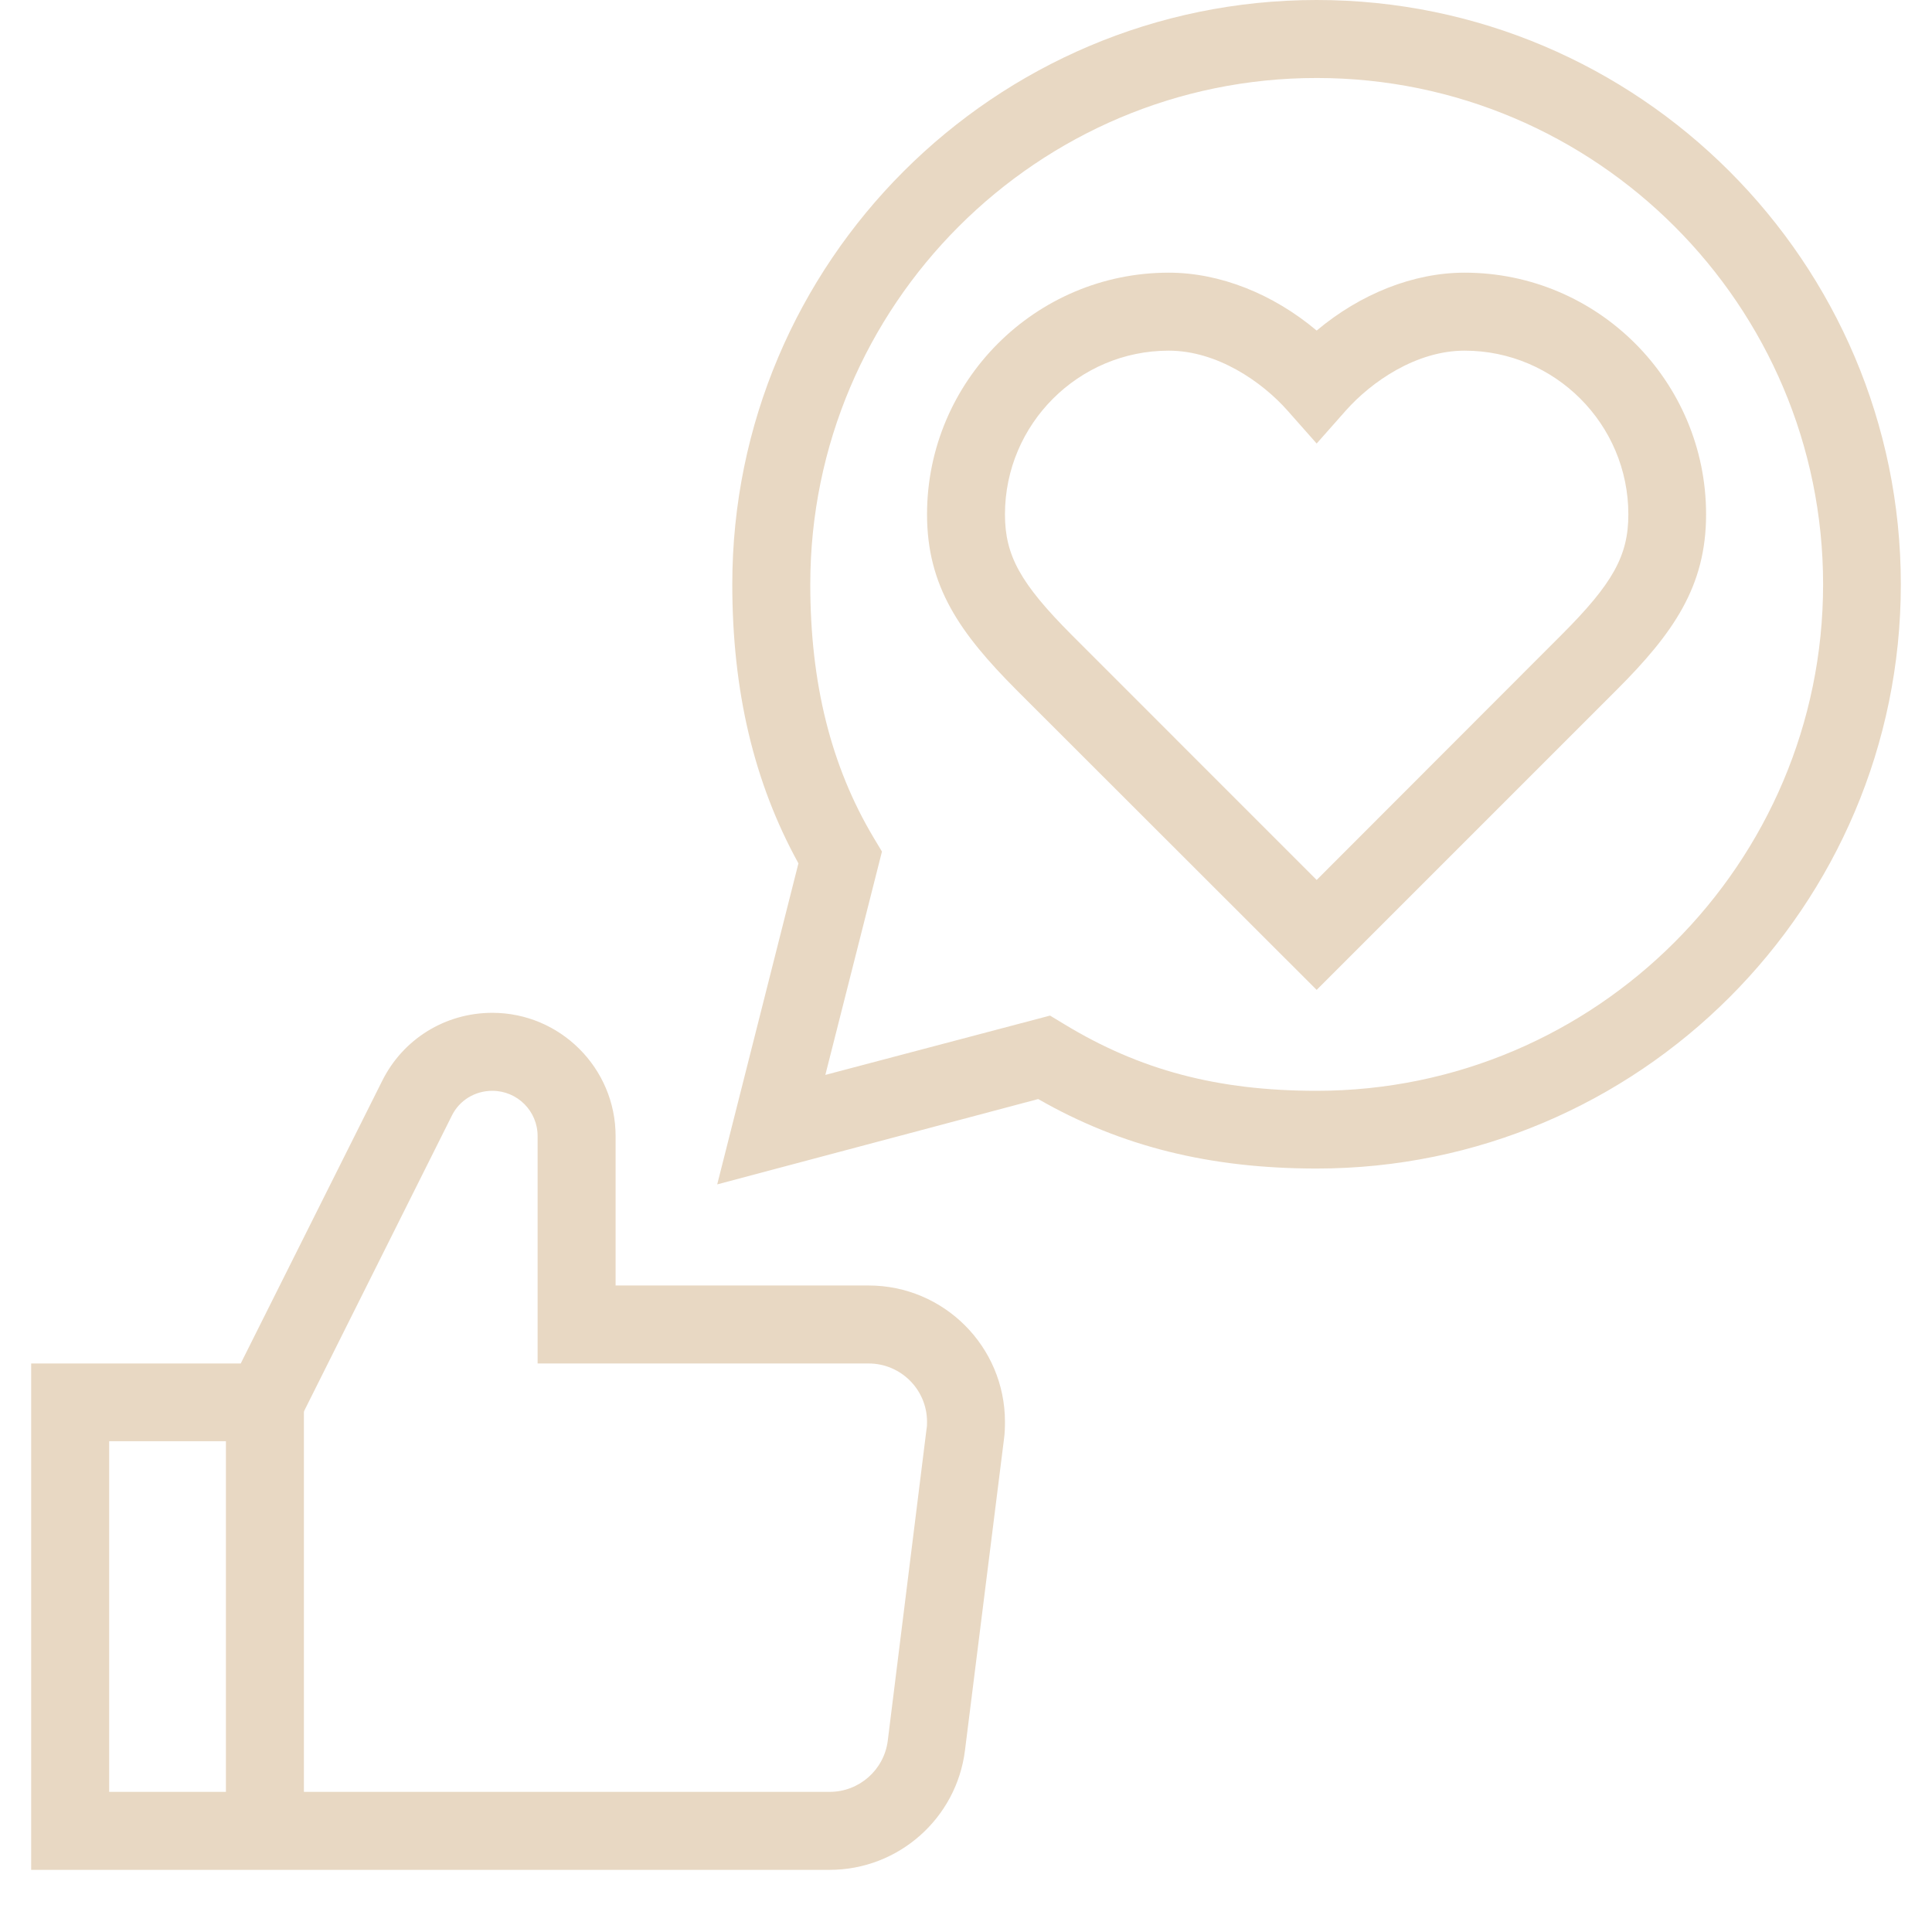 <svg xmlns="http://www.w3.org/2000/svg" xmlns:xlink="http://www.w3.org/1999/xlink" width="40" zoomAndPan="magnify" viewBox="0 0 30 30" height="40" preserveAspectRatio="xMidYMid meet" version="1.0"><defs><clipPath id="726f870b0d"><path d="M 0.484 15 L 16 15 L 16 29.031 L 0.484 29.031 Z M 0.484 15 " clip-rule="nonzero"/></clipPath><clipPath id="4a405c80b6"><path d="M 11 0 L 29.516 0 L 29.516 19 L 11 19 Z M 11 0 " clip-rule="nonzero"/></clipPath></defs><path fill="#e8d8c3" d="M 3.508 21.773 L 4.719 21.773 L 4.719 28.43 L 3.508 28.43 Z M 3.508 21.773 " fill-opacity="1" fill-rule="nonzero"/><g clip-path="url(#726f870b0d)"><path fill="#e8d8c3" d="M 12.883 29.035 L 0.484 29.035 L 0.484 21.172 L 3.738 21.172 L 5.934 16.785 C 6.258 16.133 6.914 15.727 7.645 15.727 C 8.699 15.727 9.559 16.586 9.559 17.641 L 9.559 19.961 L 13.488 19.961 C 14.656 19.961 15.605 20.91 15.605 22.078 C 15.605 22.168 15.602 22.258 15.59 22.344 L 14.984 27.18 C 14.852 28.238 13.949 29.035 12.883 29.035 Z M 1.691 27.824 L 12.883 27.824 C 13.34 27.824 13.727 27.484 13.785 27.031 L 14.387 22.191 C 14.395 22.152 14.395 22.113 14.395 22.078 C 14.395 21.578 13.988 21.172 13.488 21.172 L 8.348 21.172 L 8.348 17.641 C 8.348 17.25 8.031 16.938 7.645 16.938 C 7.375 16.938 7.133 17.086 7.016 17.324 L 4.488 22.379 L 1.695 22.379 L 1.695 27.824 Z M 1.691 27.824 " fill-opacity="1" fill-rule="nonzero"/></g><path fill="#e8d8c3" d="M 20.445 15.371 L 15.781 10.711 C 14.906 9.832 14.395 9.105 14.395 7.988 C 14.395 5.918 16.078 4.234 18.148 4.234 C 18.941 4.234 19.766 4.562 20.445 5.133 C 21.125 4.562 21.949 4.234 22.742 4.234 C 24.809 4.234 26.492 5.918 26.492 7.988 C 26.492 9.105 25.984 9.832 25.105 10.711 Z M 18.148 5.445 C 16.746 5.445 15.605 6.586 15.605 7.988 C 15.605 8.629 15.848 9.062 16.637 9.855 L 20.445 13.664 L 24.25 9.855 C 25.043 9.062 25.285 8.629 25.285 7.988 C 25.285 6.586 24.145 5.445 22.742 5.445 C 21.992 5.445 21.297 5.926 20.898 6.375 L 20.445 6.887 L 19.992 6.375 C 19.594 5.926 18.898 5.445 18.148 5.445 Z M 18.148 5.445 " fill-opacity="1" fill-rule="nonzero"/><g clip-path="url(#4a405c80b6)"><path fill="#e8d8c3" d="M 11.137 18.391 L 12.398 13.406 C 11.707 12.152 11.371 10.73 11.371 9.074 C 11.371 4.07 15.441 0 20.445 0 C 25.445 0 29.516 4.07 29.516 9.074 C 29.516 14.078 25.445 18.145 20.445 18.145 C 18.793 18.145 17.41 17.805 16.121 17.066 Z M 16.305 15.77 L 16.523 15.902 C 17.699 16.617 18.906 16.938 20.445 16.938 C 24.781 16.938 28.309 13.406 28.309 9.074 C 28.309 4.738 24.781 1.211 20.445 1.211 C 16.109 1.211 12.582 4.738 12.582 9.074 C 12.582 10.605 12.902 11.895 13.566 13.008 L 13.695 13.223 L 12.816 16.691 Z M 16.305 15.77 " fill-opacity="1" fill-rule="nonzero"/></g></svg>